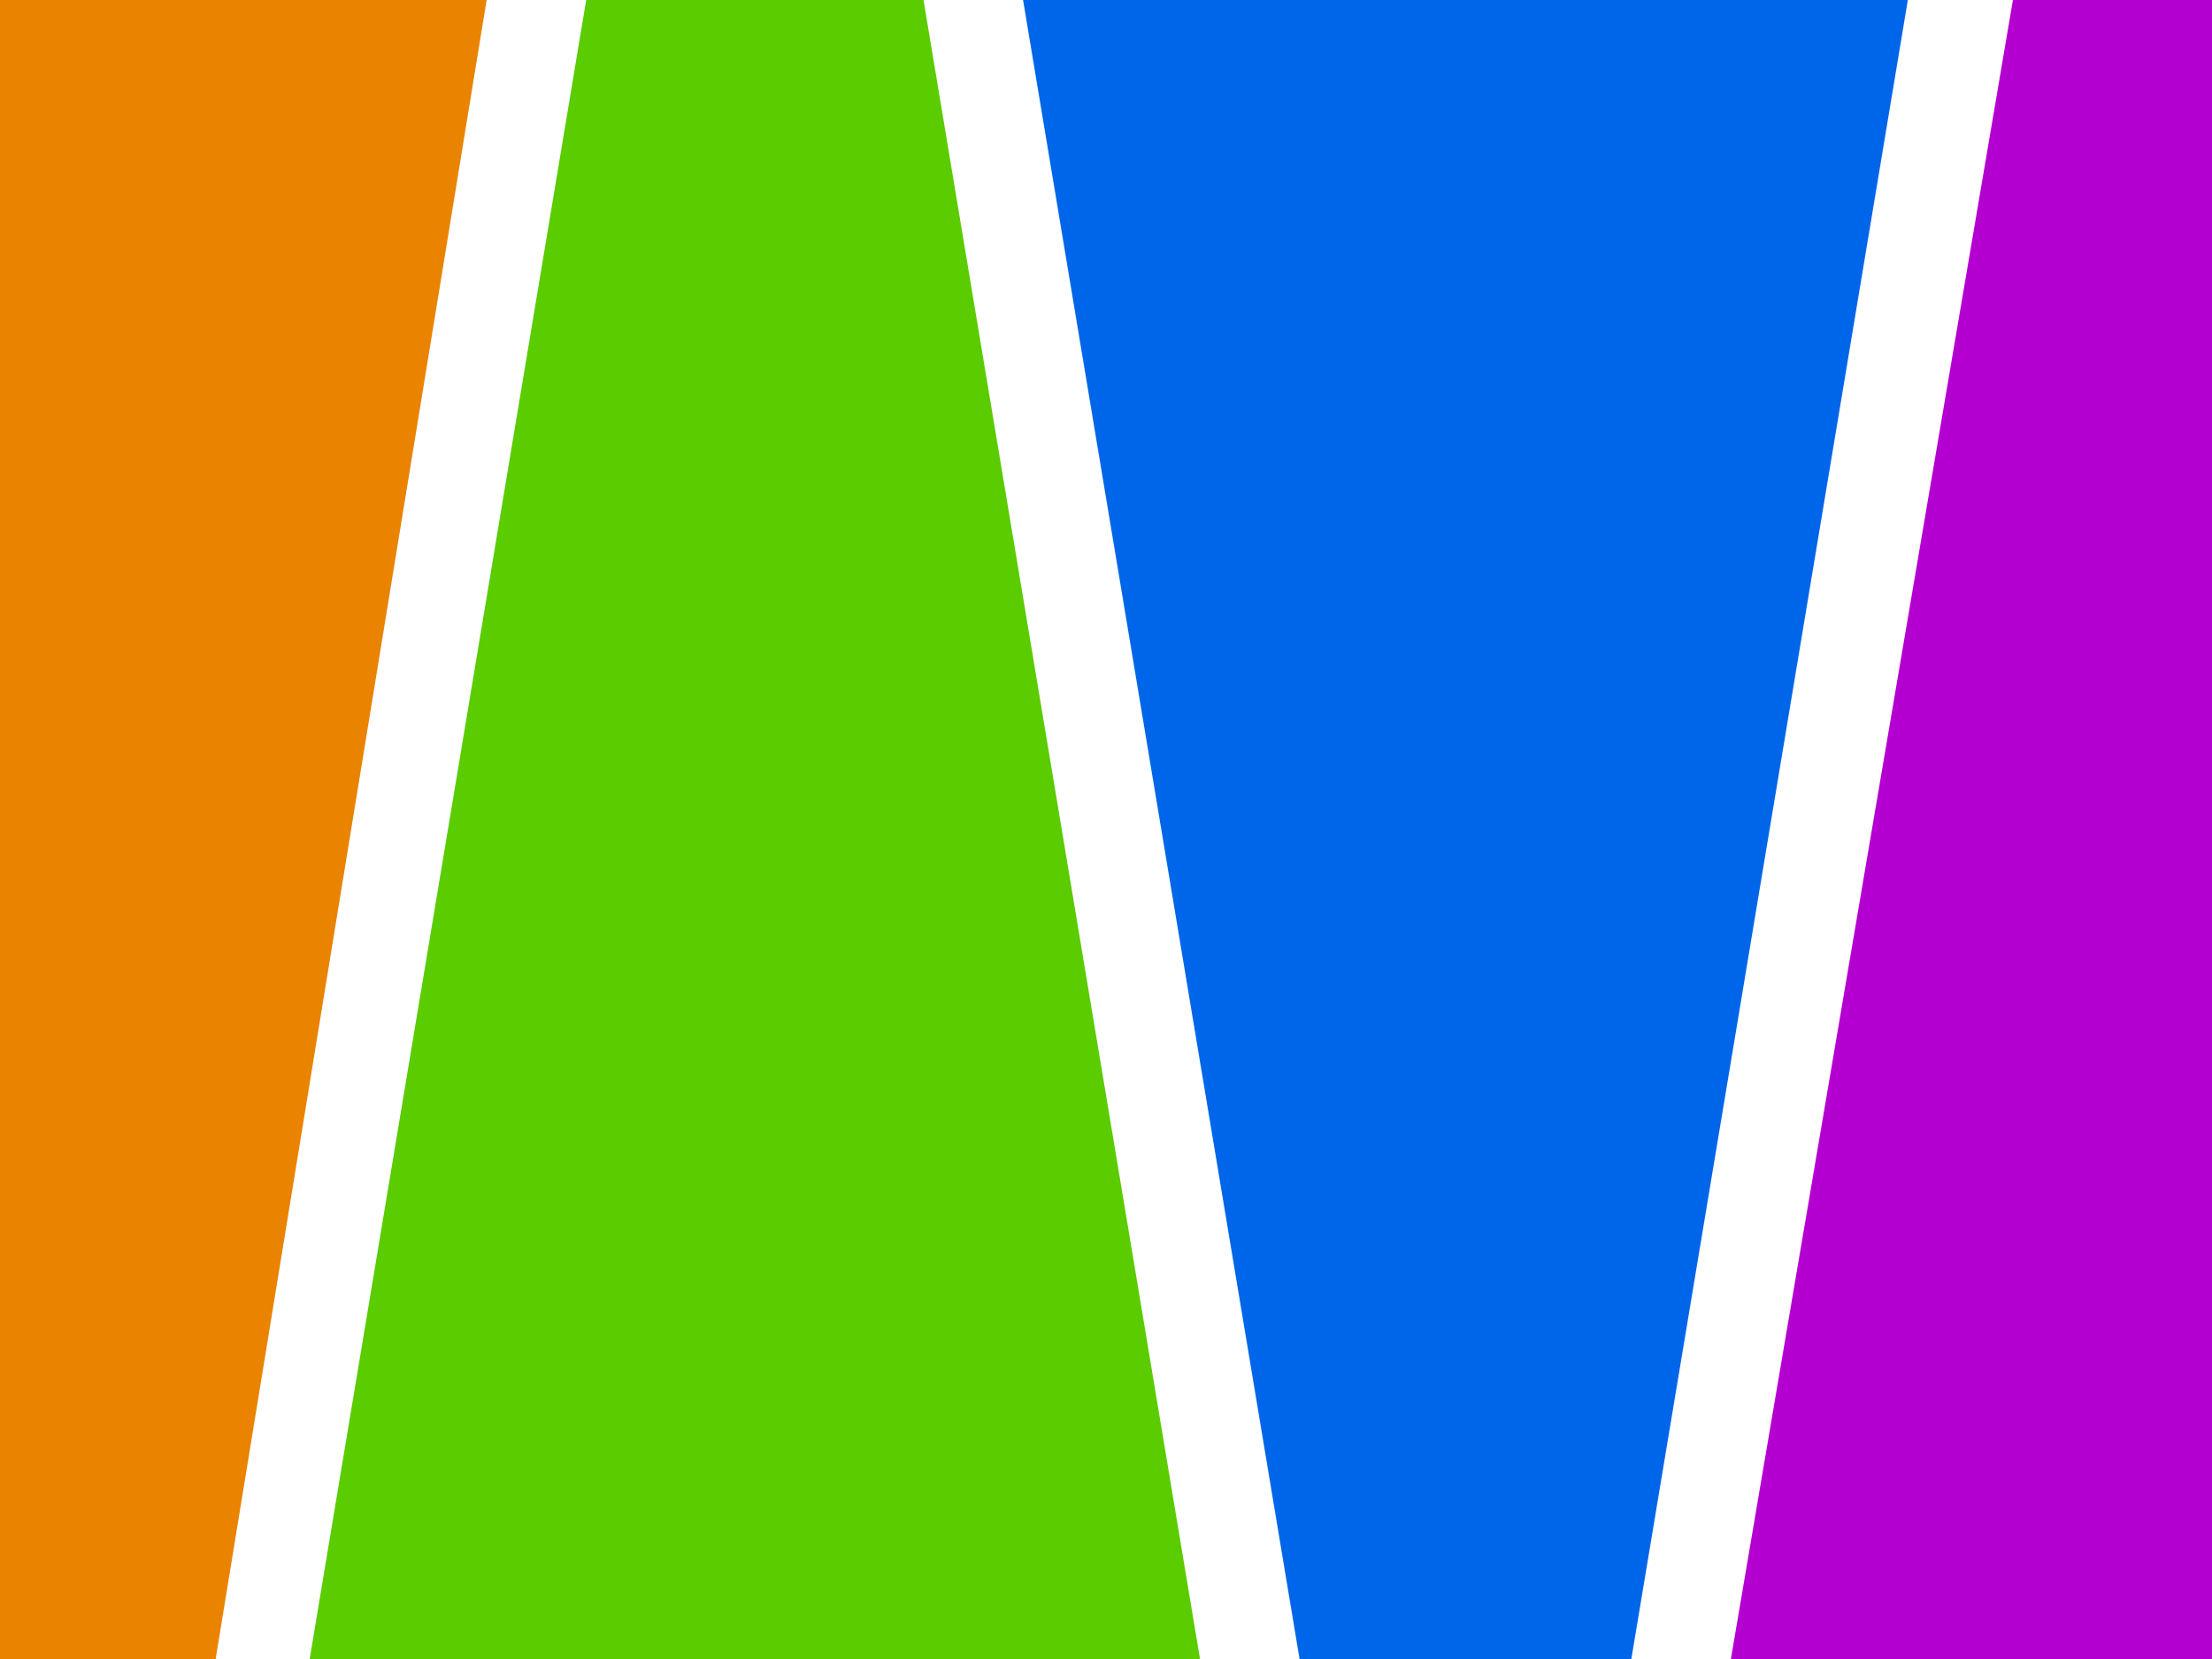 <?xml version="1.0" encoding="UTF-8"?> <svg xmlns="http://www.w3.org/2000/svg" width="600" height="450" viewBox="0 0 600 450" fill="none"><path d="M0 0H132L58.5 450H0V0Z" fill="#E98300"></path><path d="M600 450H469.5L546 0H600V450Z" fill="#B300D0"></path><path d="M438 0H277.5L352.5 450H438V0Z" fill="#0066E9"></path><path d="M357 0H517.5L442.5 450H357V0Z" fill="#0066E9"></path><path d="M244.5 450H84L159 0H244.5V450Z" fill="#5ACC00"></path><path d="M165 450H325.5L250.5 0H165V450Z" fill="#5ACC00"></path></svg> 